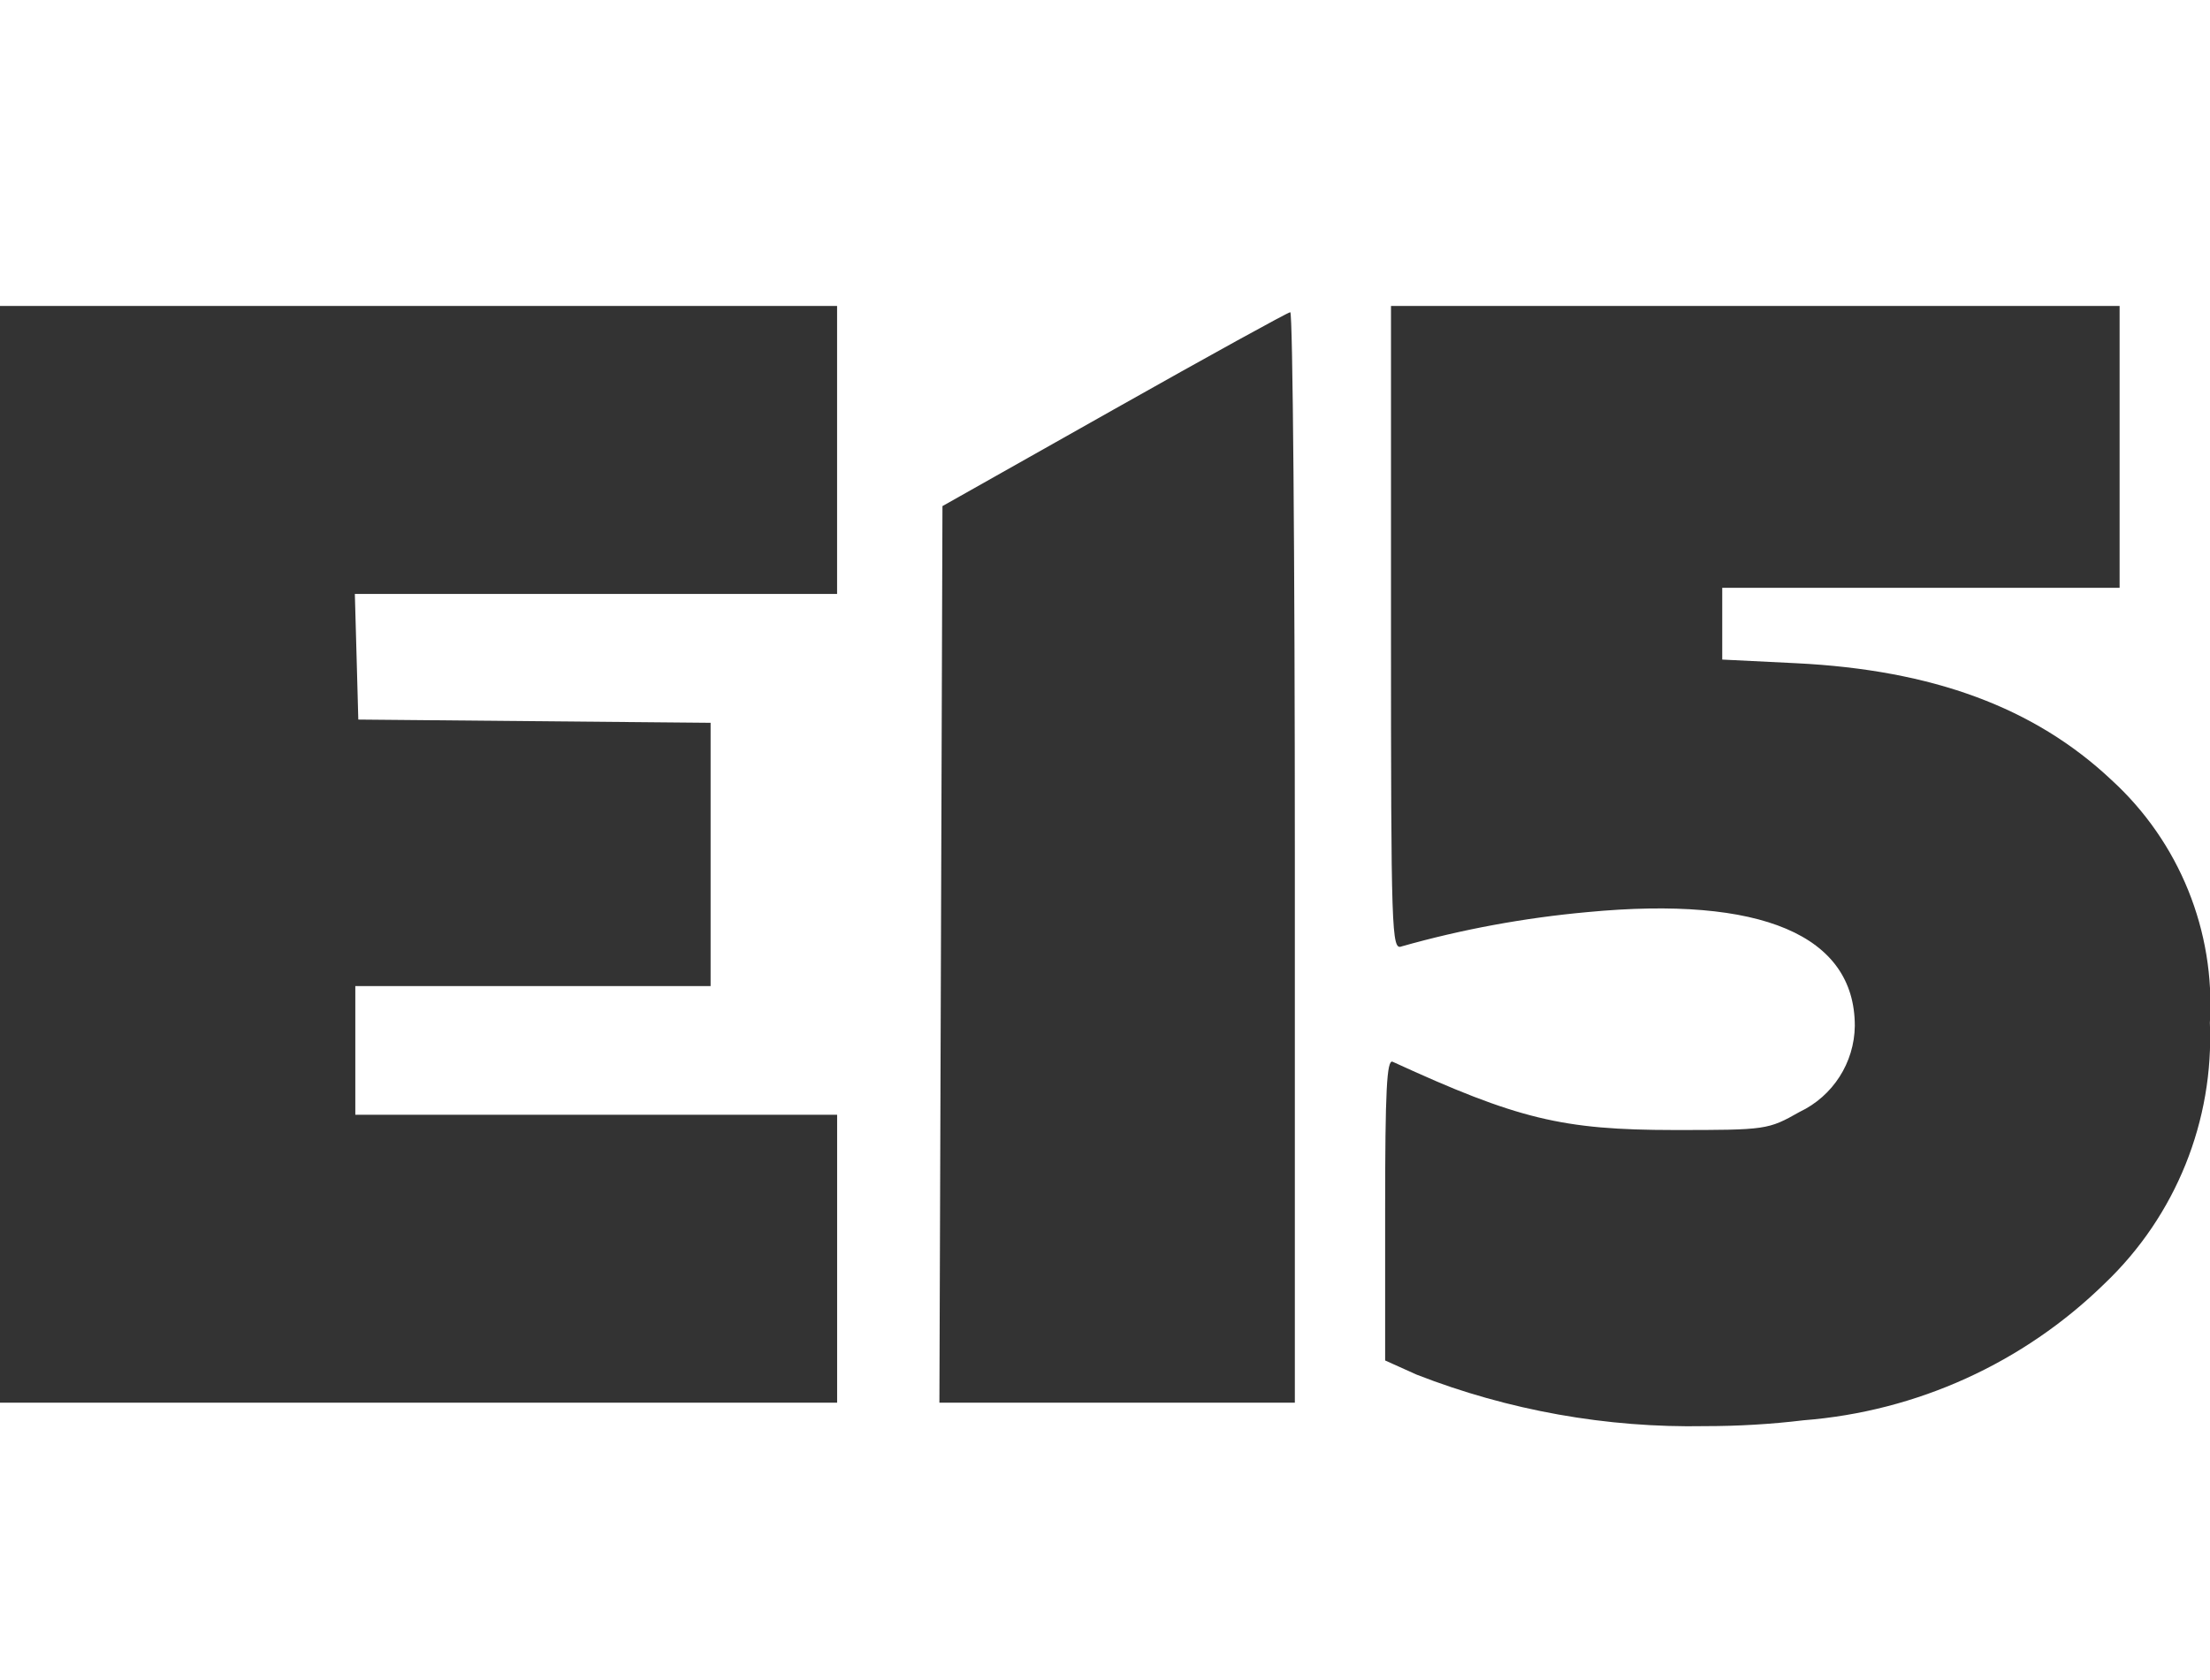 <?xml version="1.0" encoding="utf-8"?>
<!-- Generator: Adobe Illustrator 16.0.0, SVG Export Plug-In . SVG Version: 6.00 Build 0)  -->
<!DOCTYPE svg PUBLIC "-//W3C//DTD SVG 1.1//EN" "http://www.w3.org/Graphics/SVG/1.1/DTD/svg11.dtd">
<svg version="1.1" id="Vrstva_1" xmlns="http://www.w3.org/2000/svg" xmlns:xlink="http://www.w3.org/1999/xlink" x="0px" y="0px"
	 width="71px" height="54px" viewBox="0 -6.833 71 54" enable-background="new 0 -6.833 71 54" xml:space="preserve">
<g id="Group_2" transform="translate(-1131 -3188)">
	<path id="Shape" fill="#333333" d="M1176.516,3225.344l-1.016-0.457v-4.855c0-3.813,0.052-4.832,0.242-4.744
		c4.021,1.845,5.453,2.191,9.045,2.193c2.961,0,3.011-0.006,4.029-0.582c1.069-0.508,1.758-1.58,1.773-2.764
		c0-2.912-3.009-4.191-8.6-3.656c-2.018,0.184-4.014,0.551-5.962,1.102c-0.319,0.128-0.339-0.438-0.339-10.222V3191h23.408v9.057
		h-12.766v2.306l2.371,0.117c4.4,0.216,7.664,1.427,10.135,3.753c2.178,1.99,3.34,4.859,3.16,7.802
		c0.136,3.147-1.095,6.201-3.376,8.375c-2.61,2.557-6.036,4.115-9.679,4.399c-1.049,0.127-2.104,0.188-3.159,0.188
		C1182.617,3227.057,1179.468,3226.494,1176.516,3225.344z M1166.889,3226.244h-5.709l0.049-14.407l0.049-14.406l5.514-3.111
		c3.034-1.712,5.58-3.115,5.66-3.12s0.147,7.882,0.147,17.52v17.524H1166.889L1166.889,3226.244z M1144.447,3226.244H1131V3191
		h26.893v9.254H1142.4l0.056,2.018l0.055,2.019l5.659,0.052l5.659,0.052v8.46h-11.414v4.135h15.479v9.254H1144.447z"/>
</g>
</svg>
